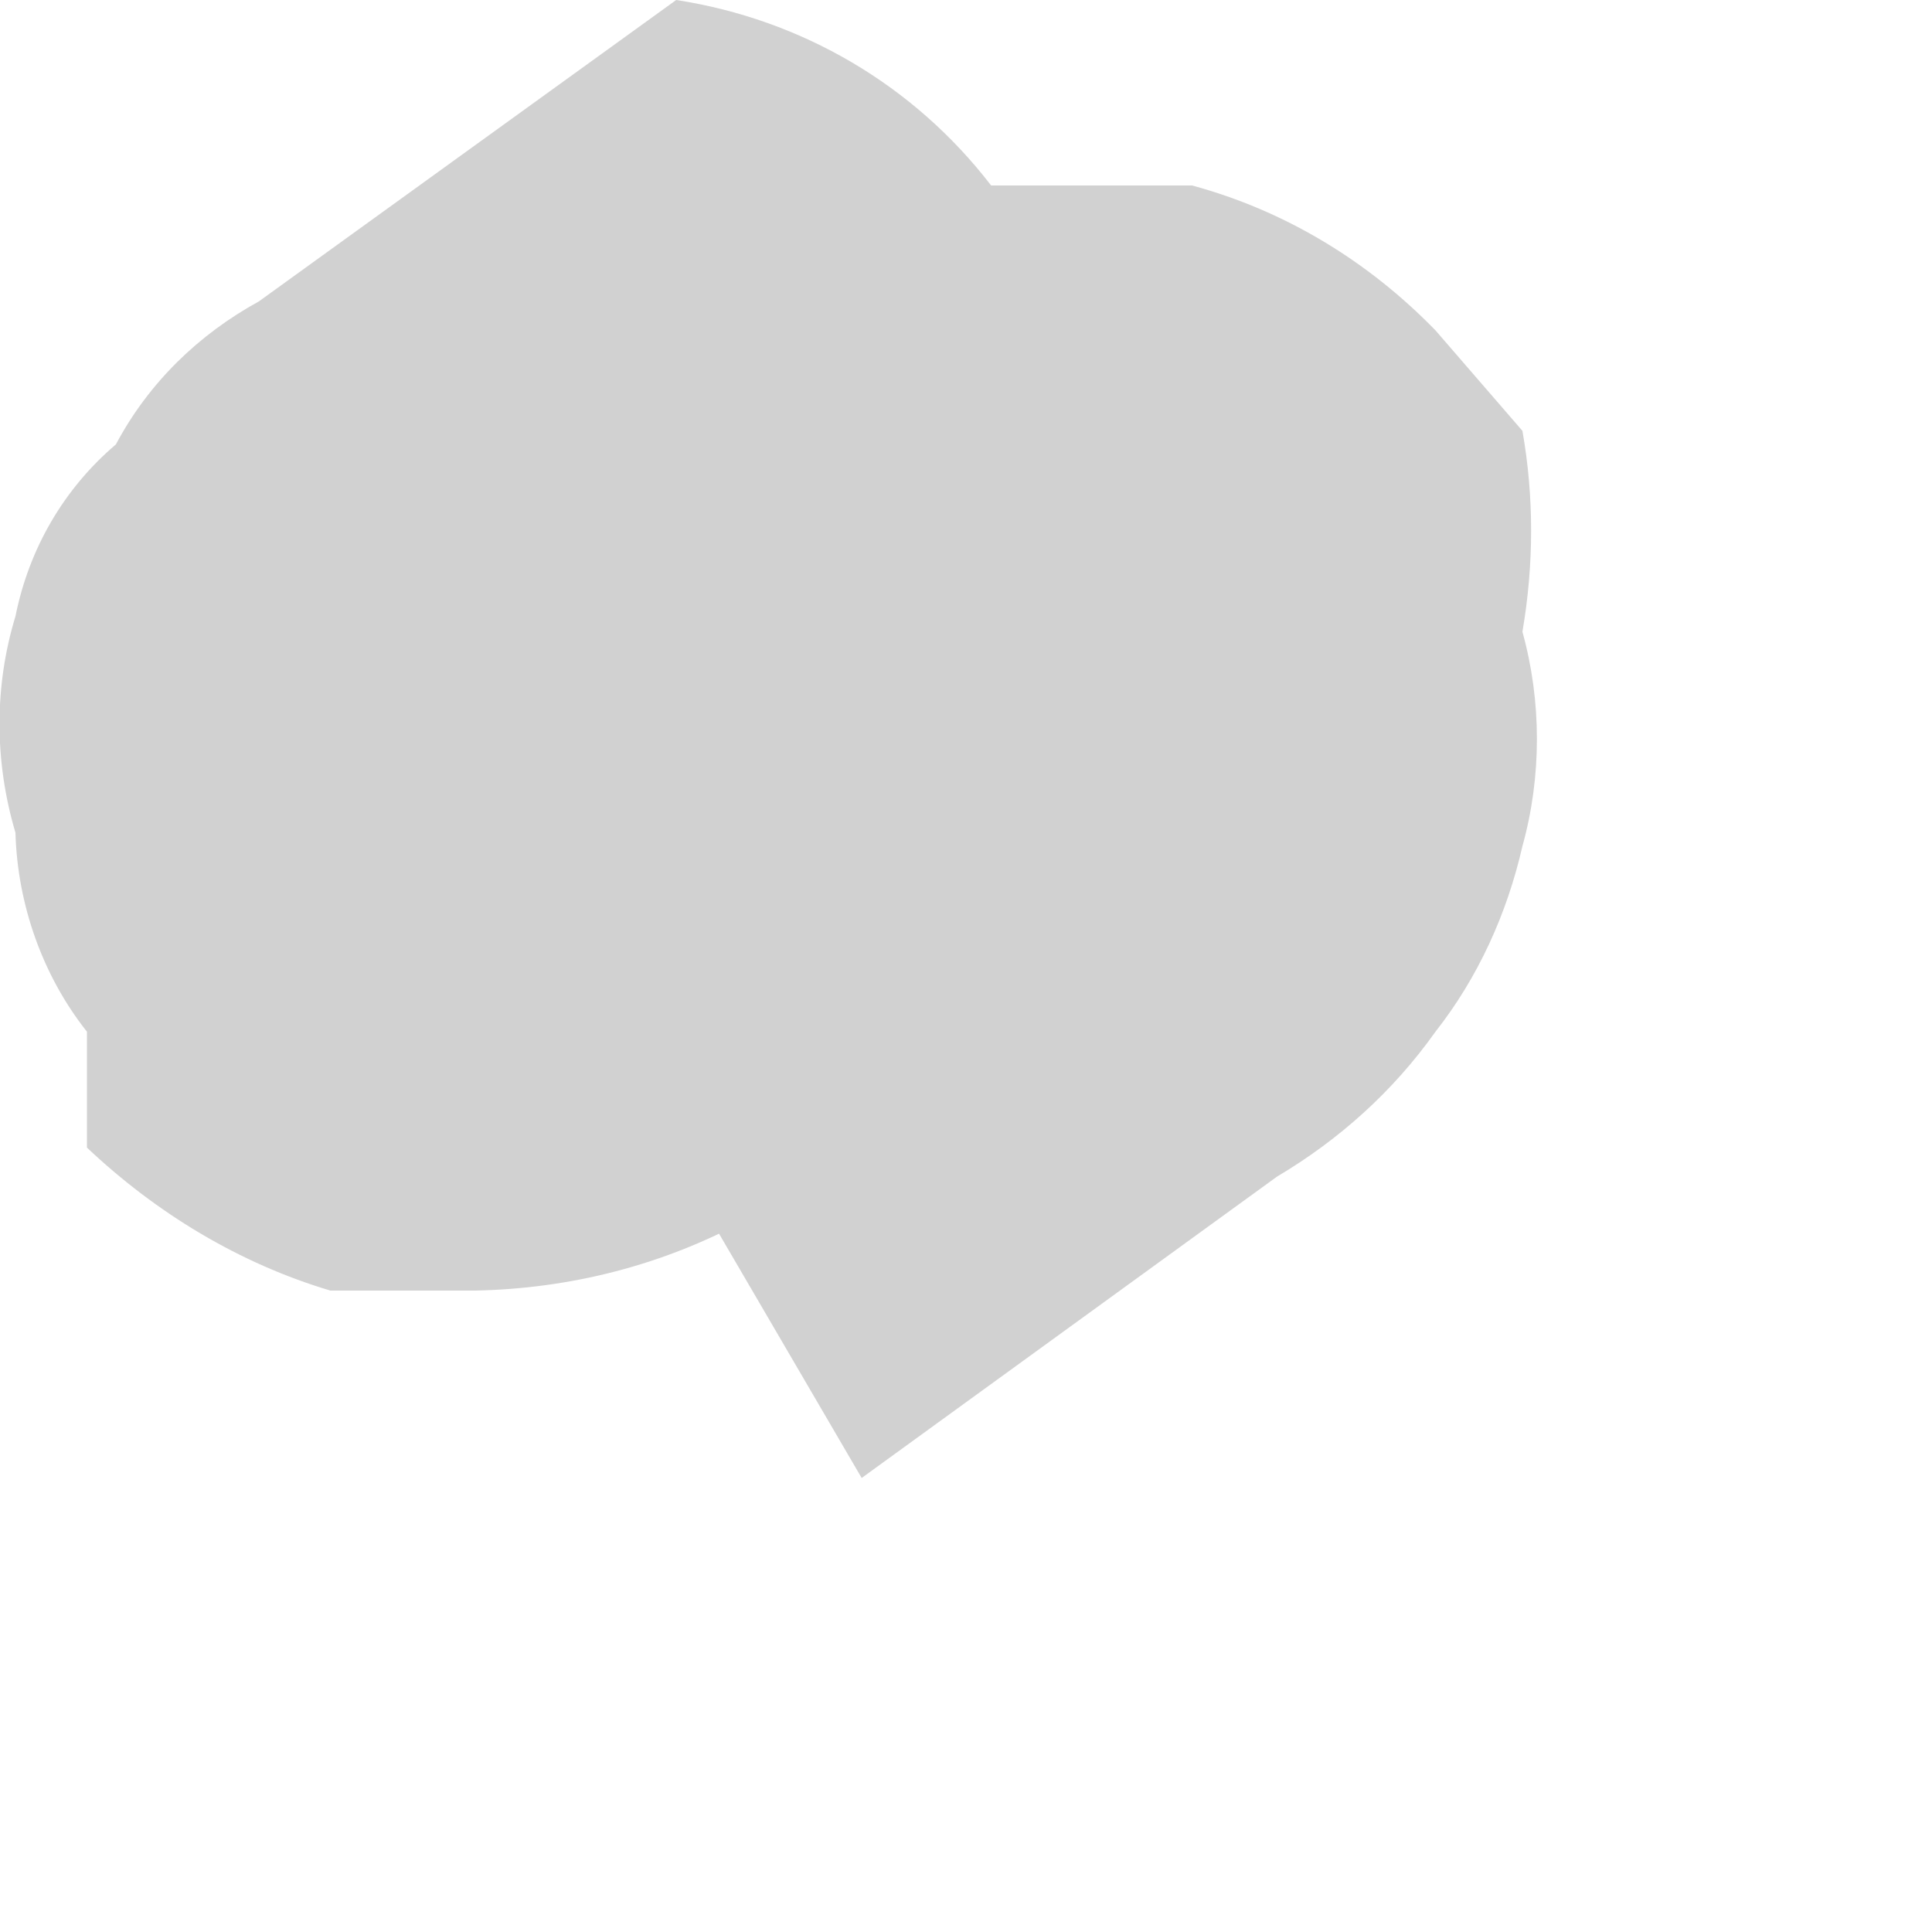 <?xml version="1.0" encoding="utf-8"?>
<svg xmlns="http://www.w3.org/2000/svg" fill="none" height="100%" overflow="visible" preserveAspectRatio="none" style="display: block;" viewBox="0 0 1 1" width="100%">
<path d="M0.35 0L0.134 0.156C0.103 0.173 0.077 0.198 0.06 0.23C0.033 0.253 0.015 0.284 0.008 0.319C-0.003 0.355 -0.003 0.394 0.008 0.431C0.009 0.468 0.022 0.505 0.045 0.534V0.594C0.081 0.628 0.124 0.654 0.171 0.668H0.246C0.295 0.667 0.343 0.655 0.387 0.631L0.513 0.609L0.595 0.549L0.669 0.49L0.713 0.431V0.364V0.289C0.713 0.289 0.713 0.156 0.713 0.252C0.713 0.2 0.713 0.252 0.713 0.178L0.669 0.119H0.609H0.446C0.411 0.124 0.379 0.143 0.357 0.171C0.324 0.185 0.297 0.212 0.283 0.245C0.264 0.277 0.251 0.312 0.246 0.349C0.238 0.386 0.238 0.423 0.246 0.46V0.527C0.27 0.568 0.303 0.604 0.342 0.631H0.409C0.457 0.646 0.509 0.646 0.557 0.631H0.431H0.364L0.305 0.586L0.261 0.534V0.468V0.393V0.319V0.252L0.305 0.193L0.357 0.156L0.164 0.282L0.446 0.765L0.661 0.609C0.693 0.59 0.721 0.565 0.743 0.534C0.765 0.506 0.78 0.473 0.788 0.438C0.798 0.402 0.798 0.363 0.788 0.327C0.794 0.292 0.794 0.257 0.788 0.223L0.743 0.171C0.708 0.135 0.665 0.109 0.617 0.096H0.513C0.473 0.044 0.415 0.01 0.35 0Z" fill="#D1D1D1" id="Vector"/>
</svg>